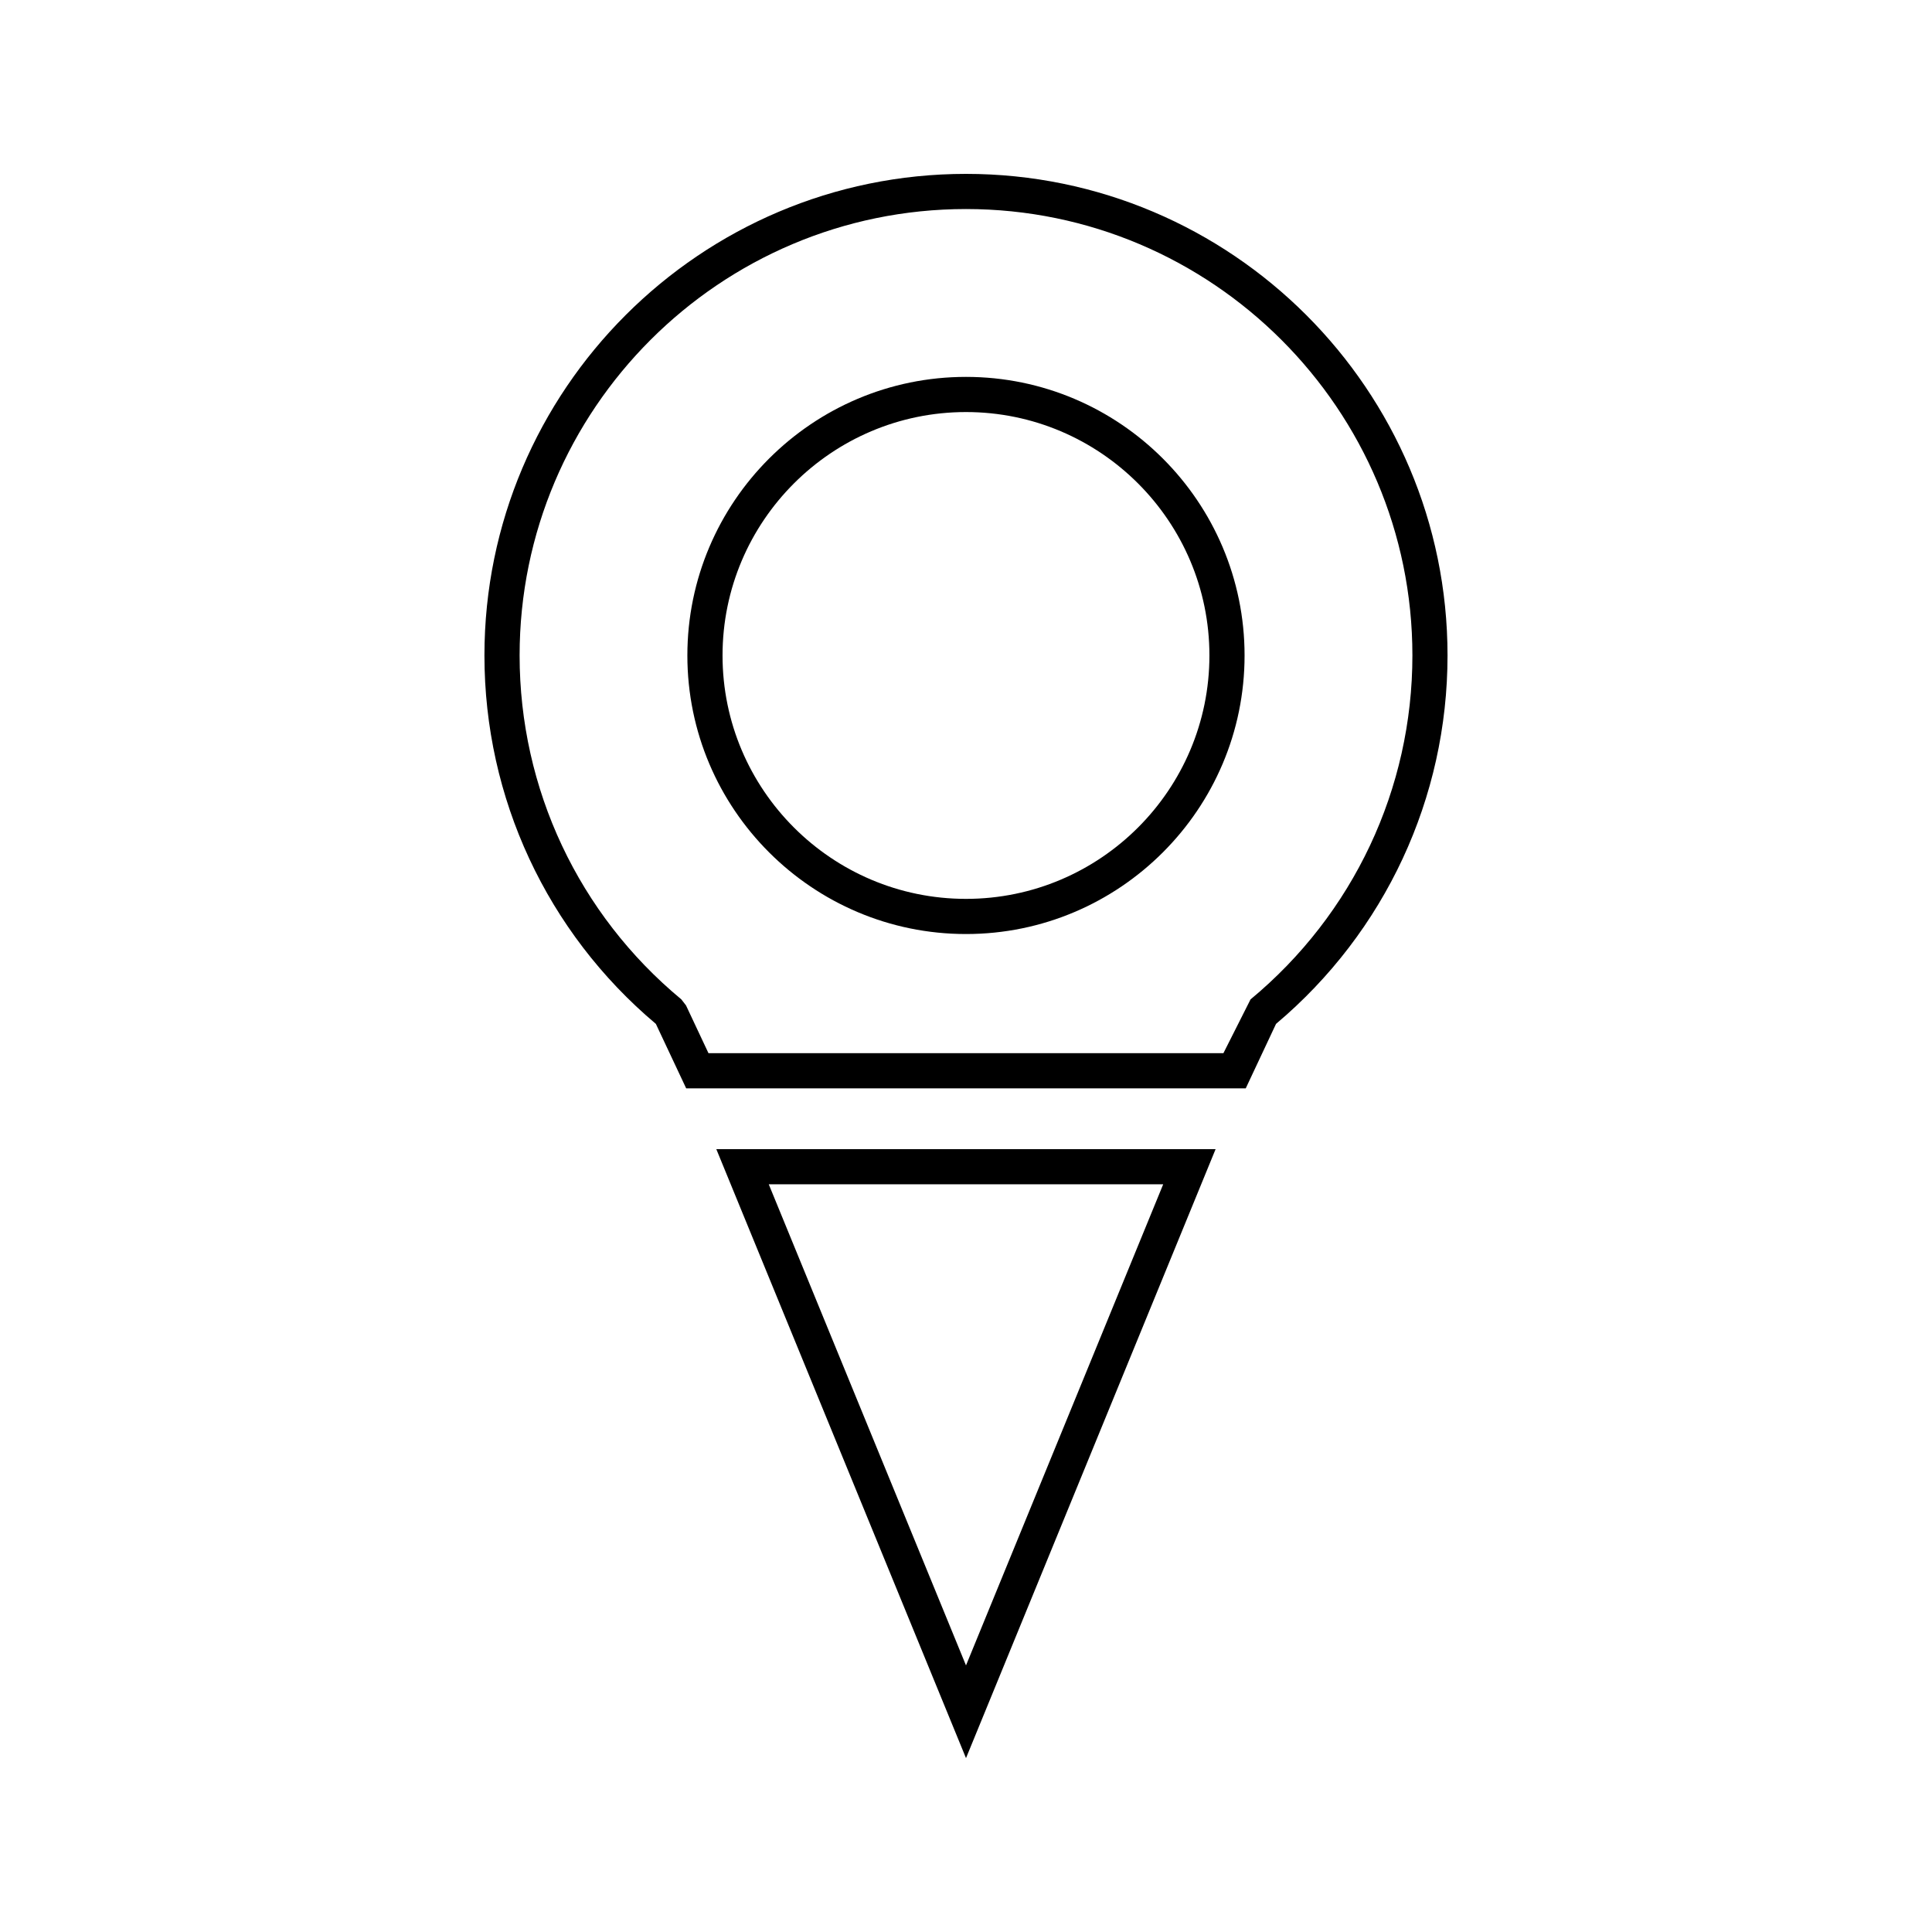 <?xml version="1.0" encoding="UTF-8"?>
<!-- The Best Svg Icon site in the world: iconSvg.co, Visit us! https://iconsvg.co -->
<svg fill="#000000" width="800px" height="800px" version="1.1" viewBox="144 144 512 512" xmlns="http://www.w3.org/2000/svg">
 <g>
  <path d="m400 243.88c-40.715 0-73.84 33.121-73.84 73.828 0 40.703 33.129 73.82 73.84 73.82 40.707 0 73.824-33.113 73.824-73.82s-33.113-73.828-73.824-73.828zm0 138.33c-35.578 0-64.52-28.934-64.52-64.504s28.941-64.508 64.52-64.508c35.57 0 64.508 28.938 64.508 64.508 0 35.574-28.938 64.504-64.508 64.504z"/>
  <path d="m400 190.08c-70.367 0-127.62 57.25-127.62 127.62 0 37.781 16.543 73.309 45.434 97.645l8.031 17.078h148.29l8.023-17.078c28.902-24.355 45.453-59.887 45.453-97.645-0.004-70.371-57.246-127.62-127.62-127.62zm75.406 218.77-7.191 14.258h-136.46l-5.953-12.66-1.242-1.602c-27.238-22.578-42.859-55.801-42.859-91.148 0-65.23 53.062-118.3 118.3-118.3 65.227 0 118.3 53.074 118.3 118.3 0 35.328-15.637 68.547-42.895 91.152z"/>
  <path d="m400 609.92 66.145-161.38-132.31 0.004zm0-24.57-52.27-127.5h104.53z"/>
 </g>
</svg>